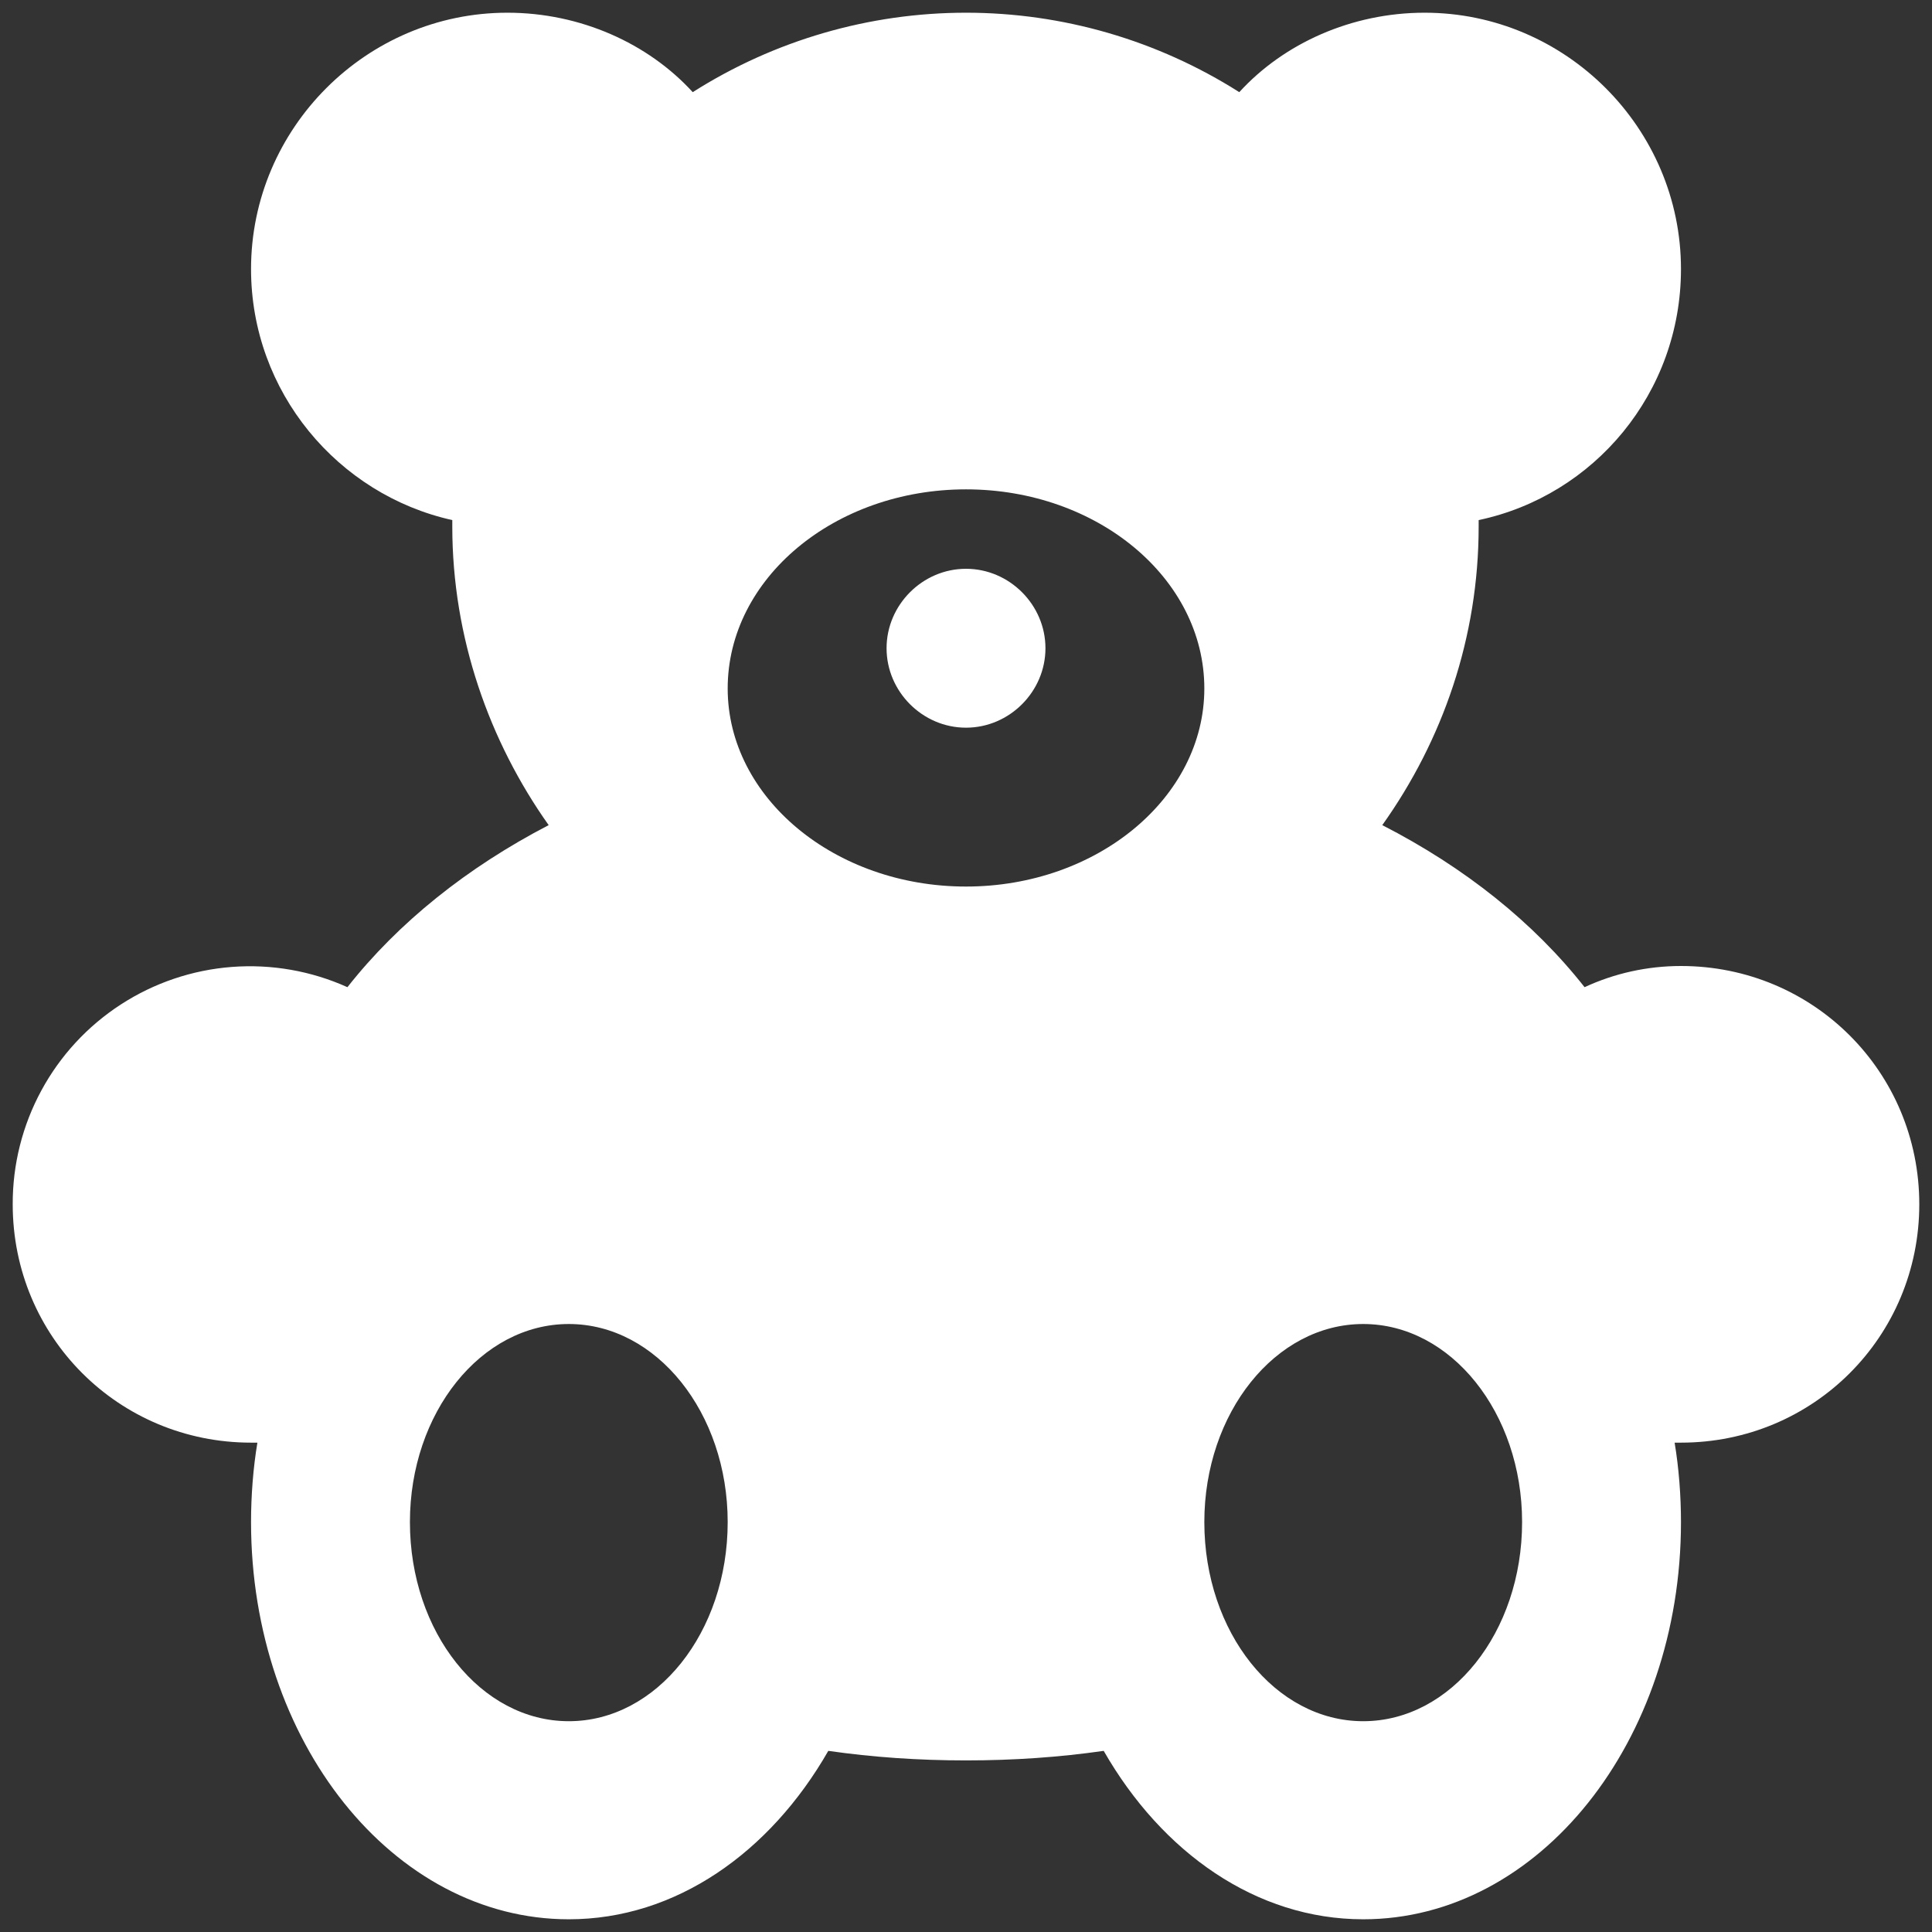 <?xml version="1.0" encoding="utf-8"?>
<svg width="114" height="114" viewBox="0 0 114 114" fill="none" xmlns="http://www.w3.org/2000/svg">
<rect x="0" y="0" width="114" height="114" fill="#333333" stroke="none"/>
<path d="M80.438 101.562C75.25 101.562 71.063 96.312 71.063 89.812C71.063 83.375 75.25 78.125 80.438 78.125C85.625 78.125 89.813 83.375 89.813 89.812C89.813 96.312 85.625 101.562 80.438 101.562ZM57 52.312C49.25 52.312 42.938 47.062 42.938 40.625C42.938 34.125 49.25 28.875 57 28.875C64.75 28.875 71.063 34.125 71.063 40.625C71.063 47.062 64.75 52.312 57 52.312ZM33.563 101.562C28.375 101.562 24.188 96.312 24.188 89.812C24.188 83.375 28.375 78.125 33.563 78.125C38.75 78.125 42.938 83.375 42.938 89.812C42.938 96.312 38.75 101.562 33.563 101.562ZM57 33.562C59.563 33.562 61.688 35.688 61.688 38.25C61.688 40.812 59.563 42.938 57 42.938C54.438 42.938 52.313 40.812 52.313 38.25C52.313 35.688 54.438 33.562 57 33.562ZM99.188 57C97.188 57 95.25 57.438 93.5 58.25C90.5 54.438 86.438 51.188 81.563 48.688C85.125 43.688 87.25 37.625 87.25 31.062V30.688C94.063 29.25 99.188 23.188 99.188 15.875C99.188 7.562 92.375 0.75 84.063 0.75C79.75 0.75 75.75 2.562 73.125 5.438C68.304 2.376 62.711 0.75 57 0.75C51.289 0.75 45.696 2.376 40.875 5.438C38.25 2.562 34.25 0.75 29.938 0.75C21.625 0.75 14.813 7.562 14.813 15.875C14.813 23.125 19.938 29.188 26.688 30.688V31.062C26.688 37.625 28.875 43.75 32.375 48.688C27.563 51.188 23.5 54.438 20.5 58.25C18.364 57.288 16.021 56.877 13.685 57.055C11.35 57.233 9.096 57.995 7.131 59.27C5.165 60.545 3.551 62.292 2.437 64.353C1.322 66.413 0.742 68.72 0.75 71.062C0.75 78.875 7 85.125 14.813 85.125H15.188C14.938 86.625 14.813 88.25 14.813 89.812C14.813 102.75 23.188 113.25 33.563 113.25C39.875 113.25 45.438 109.312 48.875 103.312C51.5 103.688 54.188 103.875 57 103.875C59.813 103.875 62.5 103.688 65.125 103.312C68.563 109.312 74.125 113.25 80.438 113.25C90.813 113.25 99.188 102.75 99.188 89.812C99.188 88.25 99.063 86.625 98.813 85.125H99.188C107 85.125 113.25 78.875 113.25 71.062C113.25 63.25 107 57 99.188 57Z" fill="white"/>
</svg>
